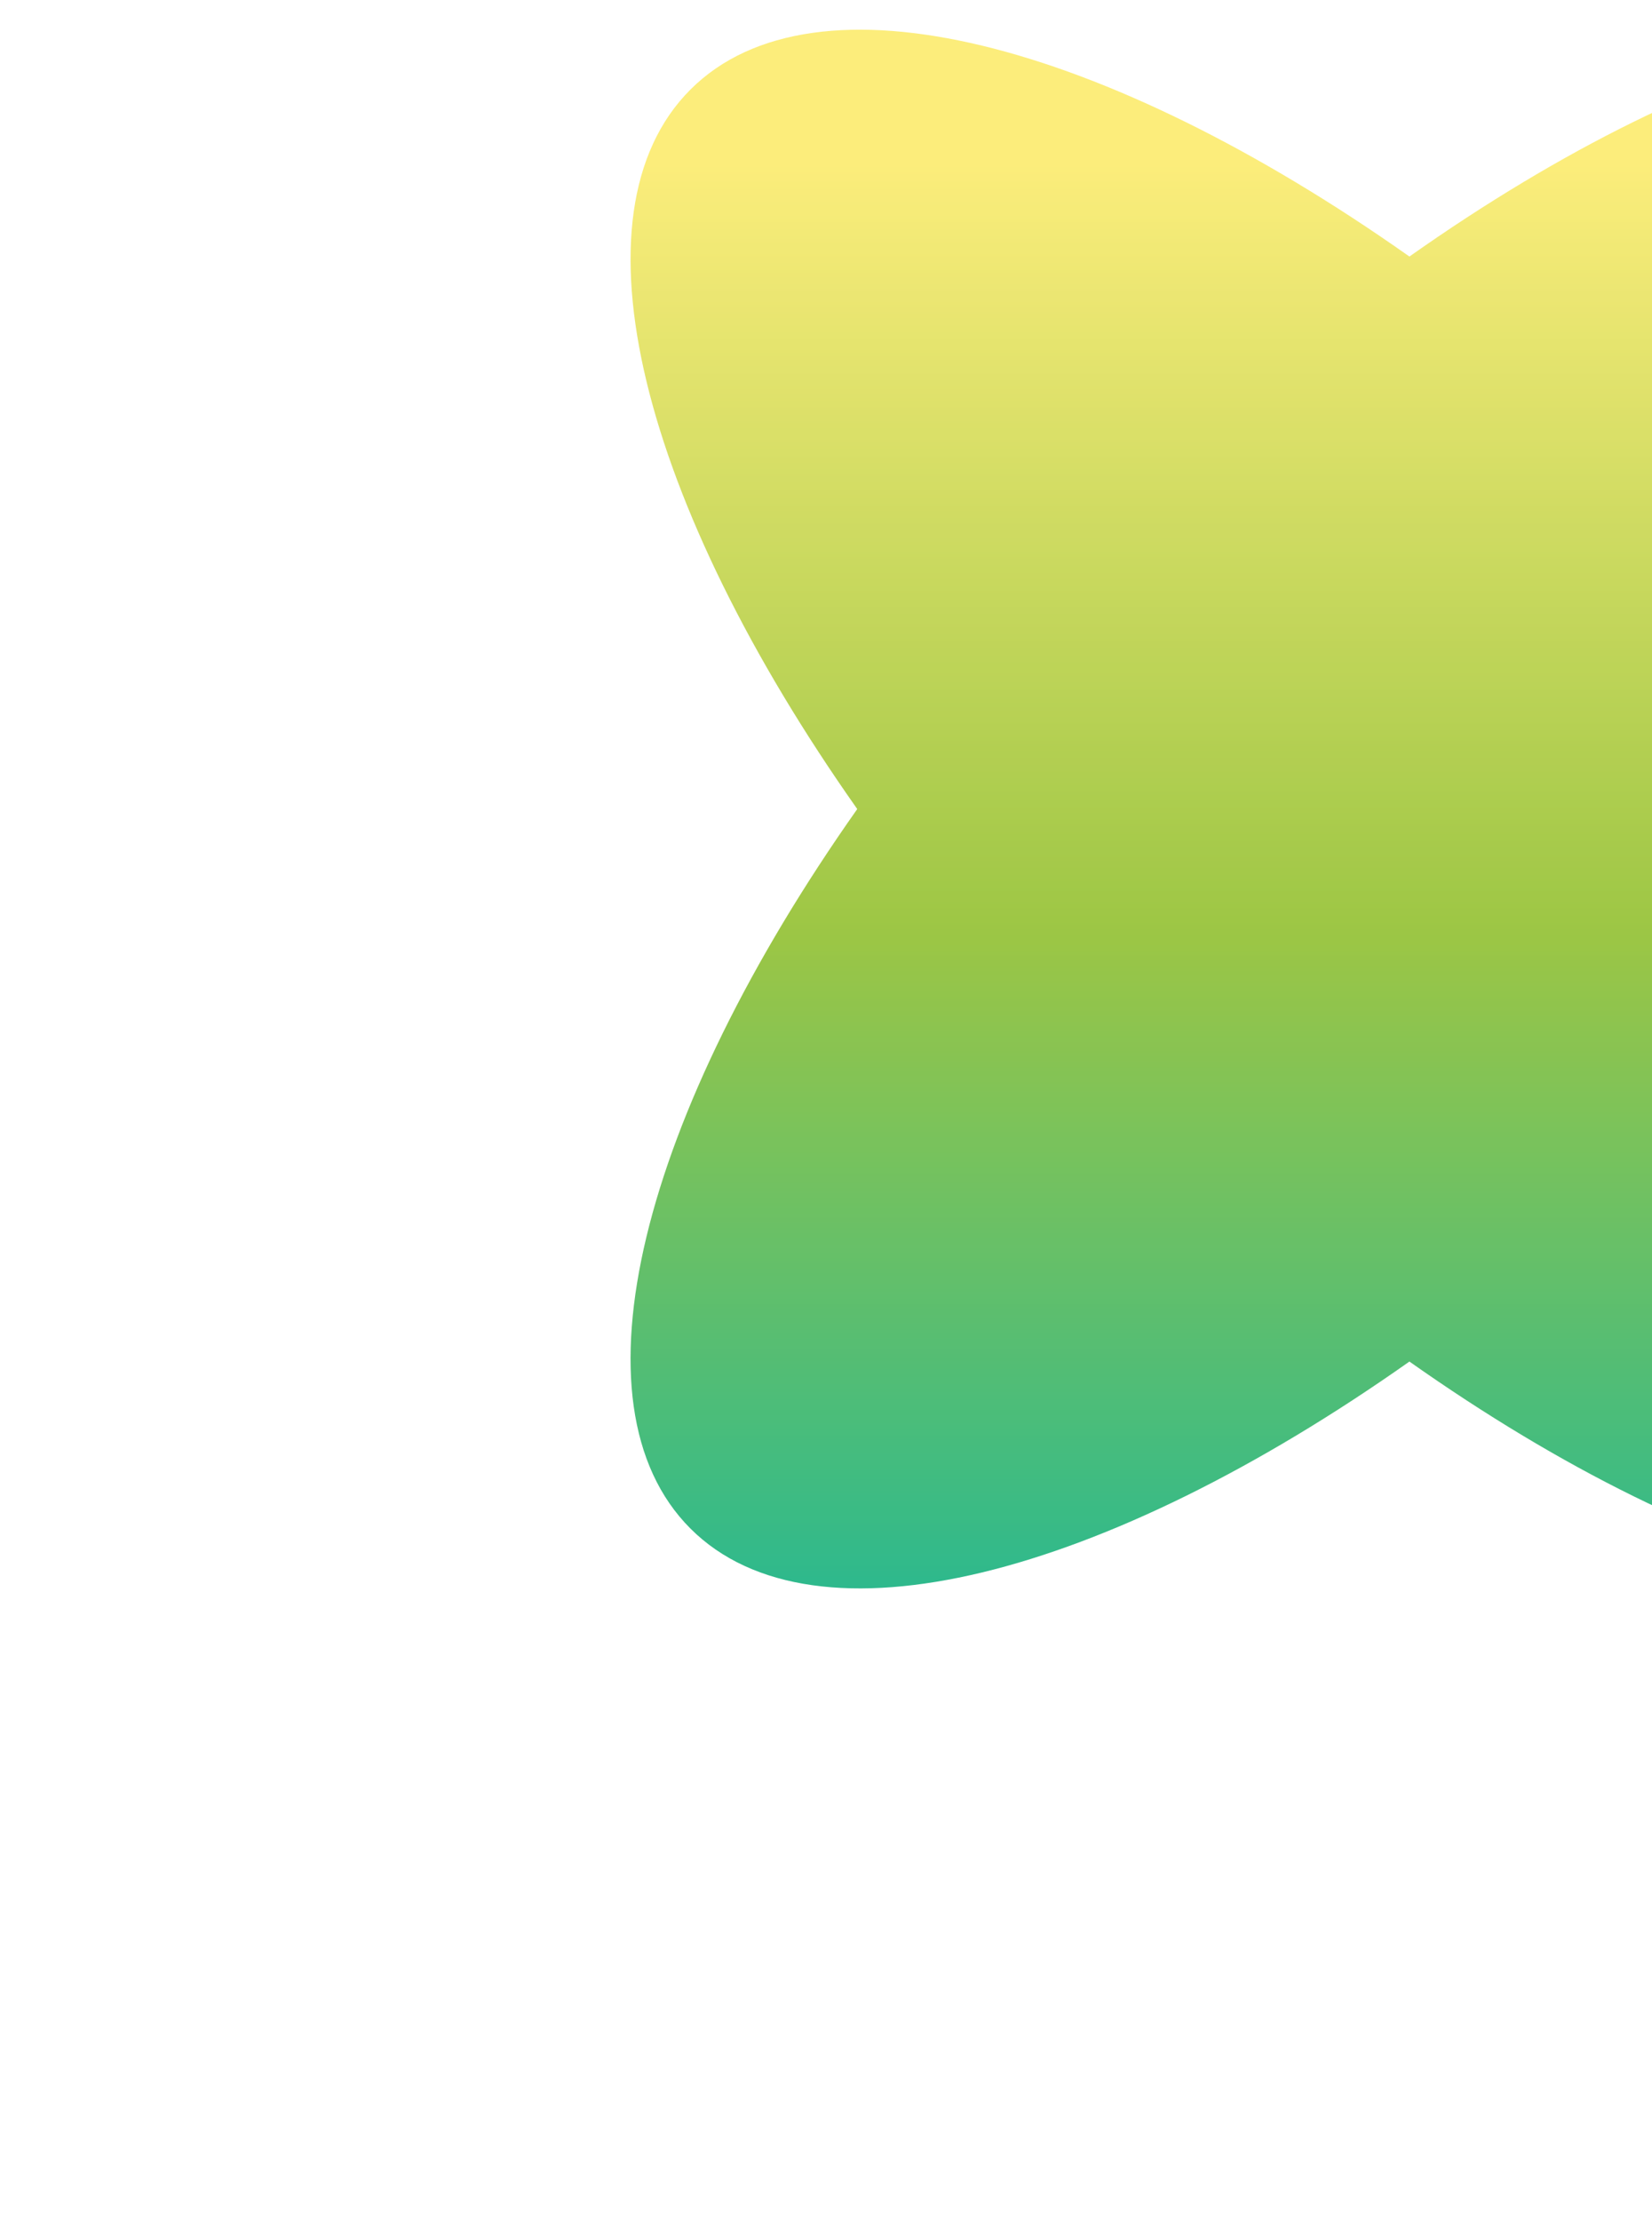 <svg width="131" height="176" viewBox="0 0 131 176" fill="none" xmlns="http://www.w3.org/2000/svg">
<g id="Union" opacity="0.85" filter="url(#filter0_f_2860_6)">
<path fill-rule="evenodd" clip-rule="evenodd" d="M111.764 107.902C135.956 124.958 158.914 130.999 168.781 121.133C178.647 111.267 172.606 88.308 155.55 64.116C172.604 39.924 178.645 16.967 168.779 7.101C158.913 -2.765 135.956 3.276 111.764 20.33C87.572 3.275 64.615 -2.766 54.748 7.1C44.882 16.967 50.923 39.924 67.978 64.116C50.922 88.308 44.881 111.267 54.747 121.133C64.613 130.999 87.572 124.958 111.764 107.902Z" fill="url(#paint0_linear_2860_6)"/>
</g>
<defs>
<filter id="filter0_f_2860_6" x="0" y="-47.647" width="223.528" height="223.526" filterUnits="userSpaceOnUse" color-interpolation-filters="sRGB">
<feFlood flood-opacity="0" result="BackgroundImageFix"/>
<feBlend mode="normal" in="SourceGraphic" in2="BackgroundImageFix" result="shape"/>
<feGaussianBlur stdDeviation="25" result="effect1_foregroundBlur_2860_6"/>
</filter>
<linearGradient id="paint0_linear_2860_6" x1="126.064" y1="12.983" x2="126.064" y2="125.88" gradientUnits="userSpaceOnUse">
<stop stop-color="#FBEA64"/>
<stop offset="0.54" stop-color="#8BBC24"/>
<stop offset="1" stop-color="#09AD79"/>
</linearGradient>
</defs>
</svg>
